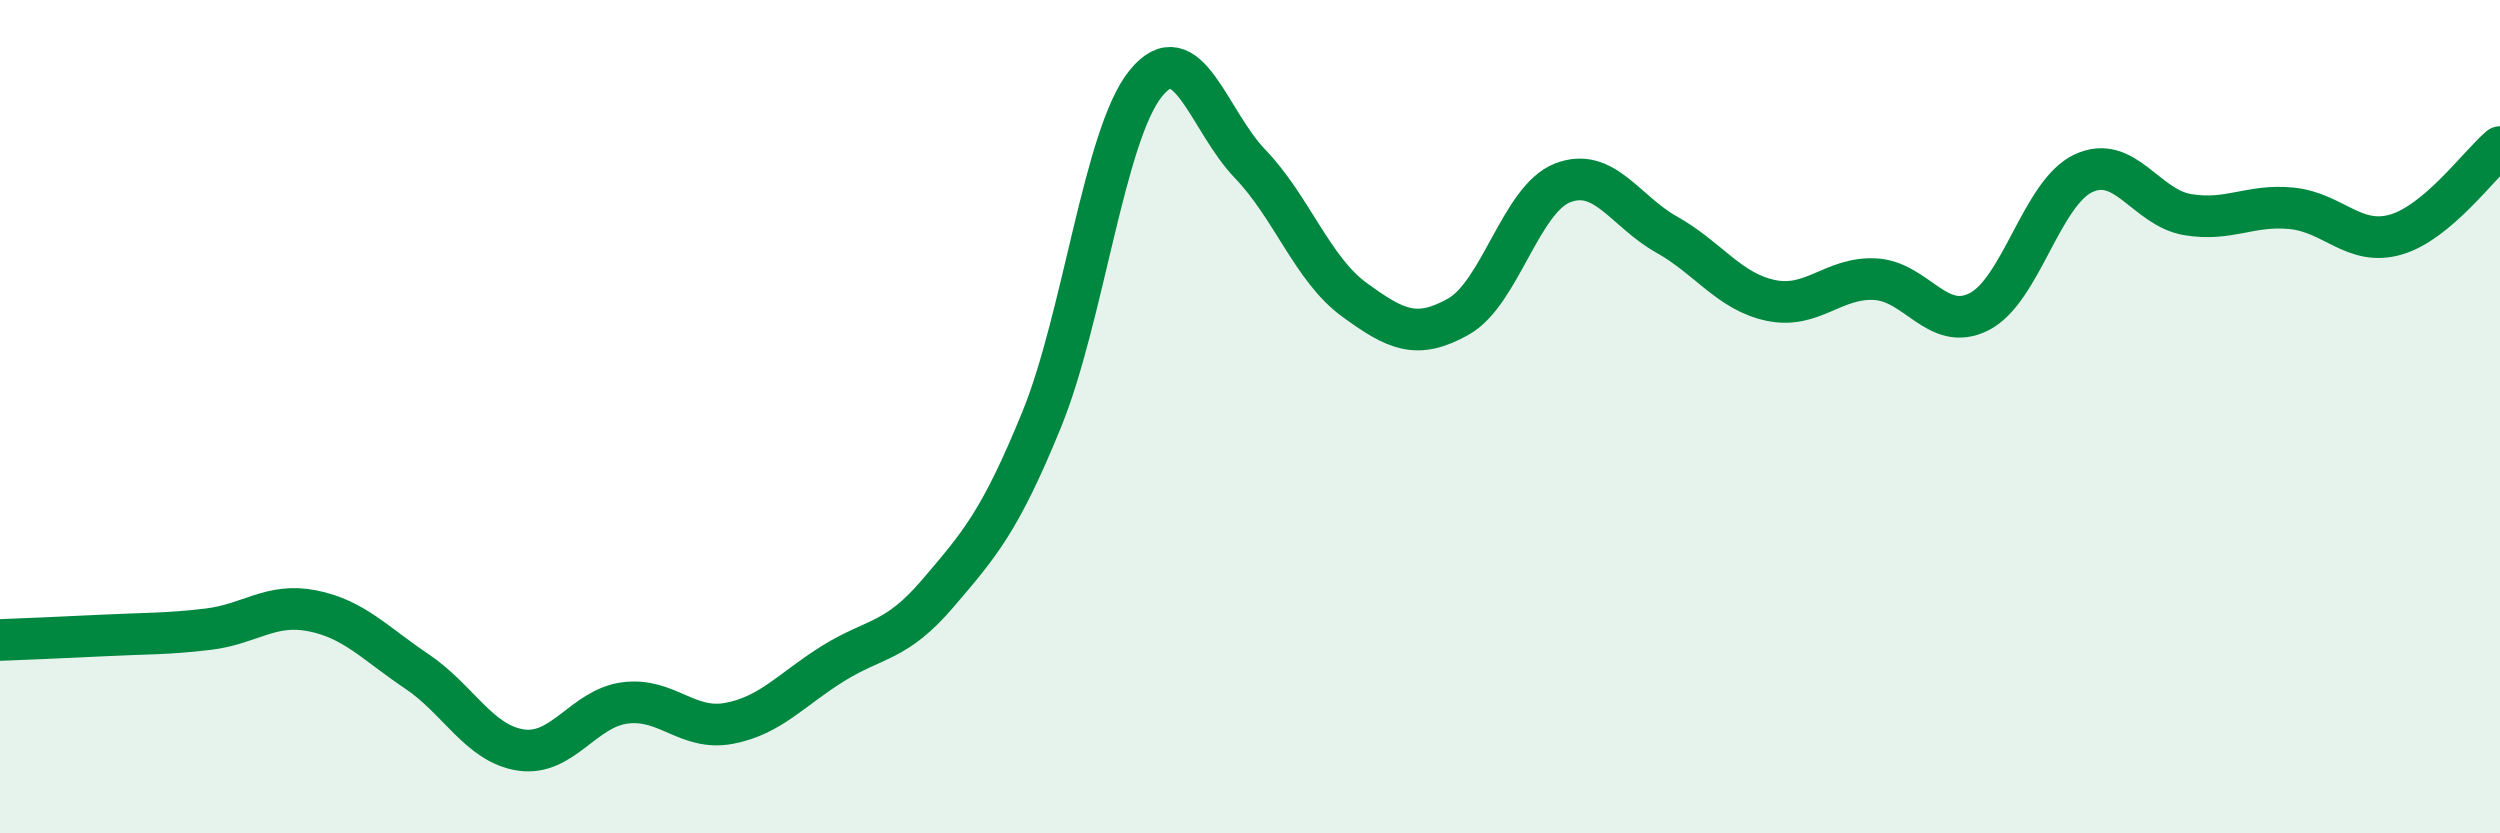 
    <svg width="60" height="20" viewBox="0 0 60 20" xmlns="http://www.w3.org/2000/svg">
      <path
        d="M 0,15.36 C 0.5,15.34 1.5,15.3 2.5,15.25 C 3.5,15.2 4,15.22 5,15.1 C 6,14.98 6.5,14.46 7.5,14.66 C 8.5,14.86 9,15.44 10,16.11 C 11,16.78 11.5,17.85 12.5,18 C 13.5,18.15 14,17 15,16.87 C 16,16.74 16.5,17.55 17.5,17.36 C 18.5,17.17 19,16.54 20,15.92 C 21,15.3 21.5,15.42 22.5,14.25 C 23.5,13.08 24,12.52 25,10.07 C 26,7.62 26.5,3.23 27.5,2 C 28.5,0.77 29,2.89 30,3.93 C 31,4.97 31.5,6.46 32.5,7.19 C 33.5,7.92 34,8.16 35,7.6 C 36,7.04 36.5,4.78 37.5,4.39 C 38.5,4 39,5.07 40,5.63 C 41,6.19 41.5,7 42.5,7.21 C 43.5,7.42 44,6.65 45,6.7 C 46,6.75 46.5,7.99 47.5,7.48 C 48.5,6.97 49,4.63 50,4.16 C 51,3.69 51.5,4.98 52.5,5.15 C 53.5,5.32 54,4.9 55,5 C 56,5.1 56.5,5.92 57.5,5.63 C 58.5,5.34 59.5,3.95 60,3.53L60 20L0 20Z"
        fill="#008740"
        opacity="0.1"
        stroke-linecap="round"
        stroke-linejoin="round"
      />
      <path
        d="M 0,15.36 C 0.5,15.34 1.5,15.3 2.5,15.25 C 3.5,15.2 4,15.22 5,15.1 C 6,14.98 6.5,14.46 7.5,14.66 C 8.5,14.86 9,15.44 10,16.11 C 11,16.78 11.5,17.85 12.5,18 C 13.5,18.15 14,17 15,16.87 C 16,16.74 16.5,17.55 17.5,17.36 C 18.5,17.17 19,16.54 20,15.92 C 21,15.3 21.5,15.42 22.5,14.25 C 23.5,13.08 24,12.52 25,10.07 C 26,7.62 26.5,3.23 27.5,2 C 28.5,0.77 29,2.89 30,3.93 C 31,4.97 31.5,6.46 32.5,7.19 C 33.5,7.92 34,8.16 35,7.6 C 36,7.04 36.5,4.78 37.5,4.39 C 38.5,4 39,5.07 40,5.63 C 41,6.19 41.5,7 42.5,7.21 C 43.5,7.42 44,6.65 45,6.7 C 46,6.75 46.5,7.99 47.5,7.48 C 48.5,6.97 49,4.63 50,4.16 C 51,3.69 51.5,4.98 52.5,5.15 C 53.5,5.32 54,4.9 55,5 C 56,5.1 56.5,5.92 57.5,5.63 C 58.5,5.34 59.5,3.95 60,3.53"
        stroke="#008740"
        stroke-width="1"
        fill="none"
        stroke-linecap="round"
        stroke-linejoin="round"
      />
    </svg>
  